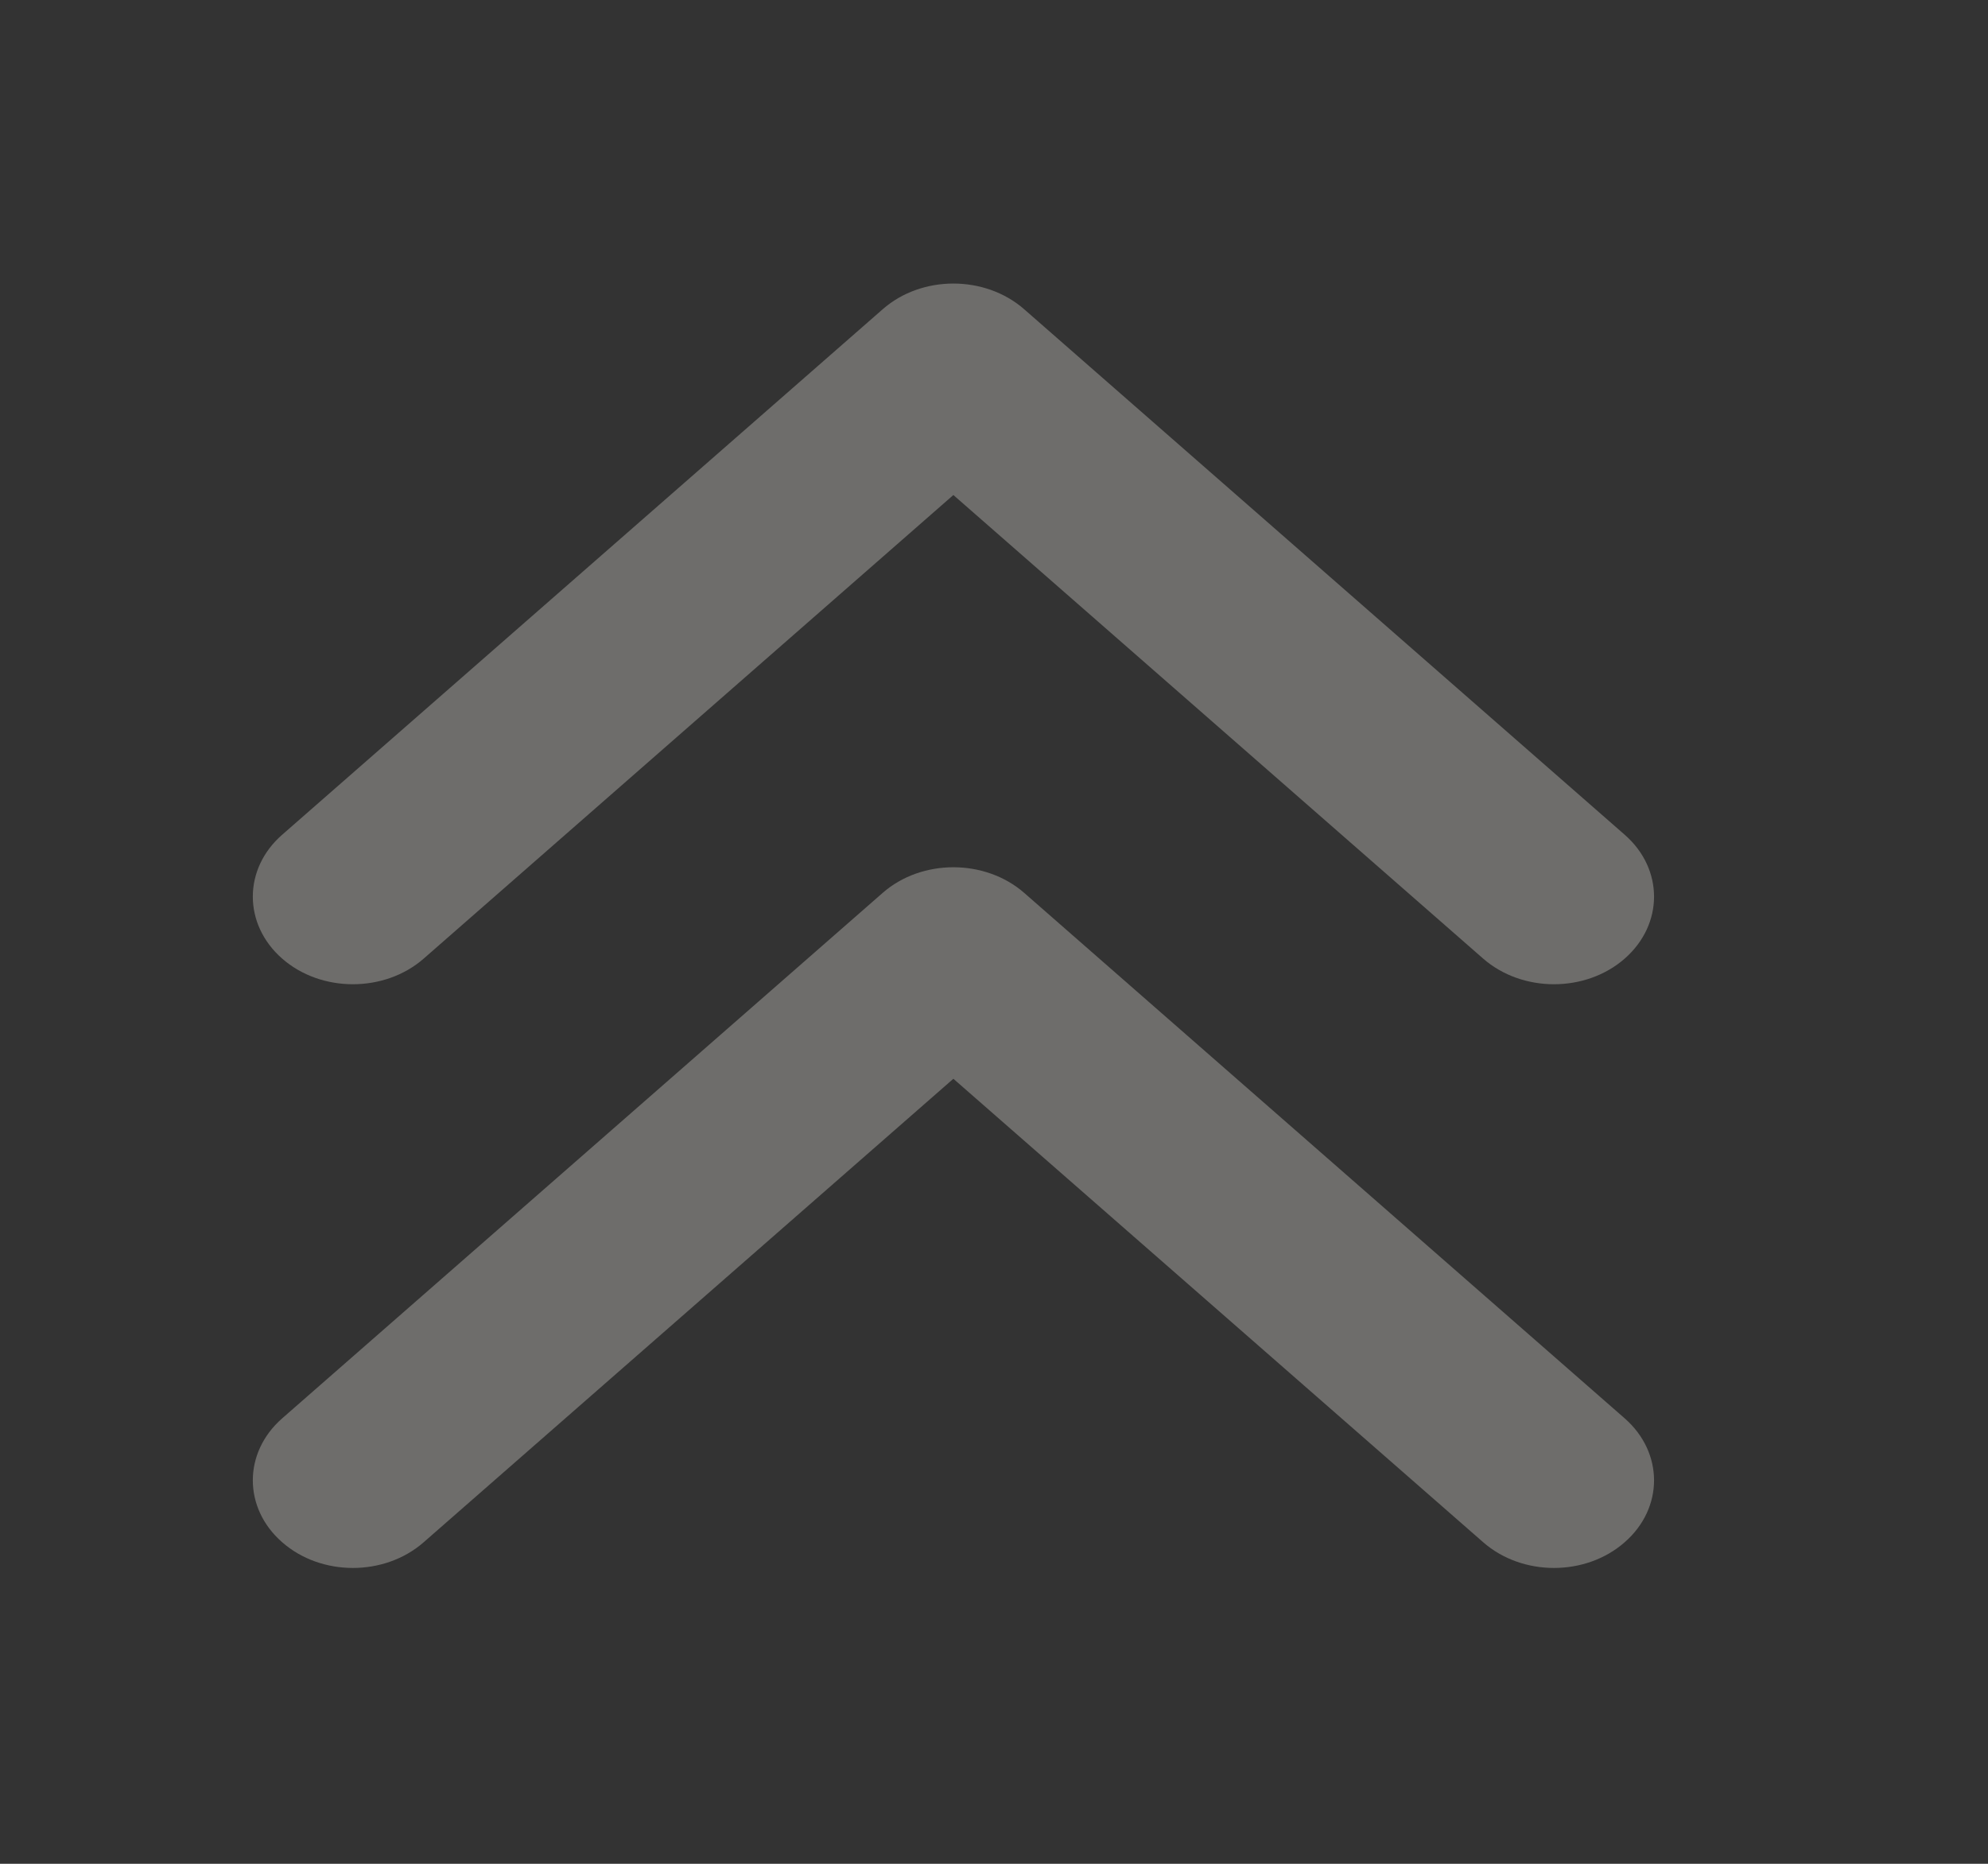 <svg width="16" height="15" viewBox="0 0 16 15" fill="none" xmlns="http://www.w3.org/2000/svg">
<rect x="0" y="0" width="16" height="15" fill="#333333" stroke="none"/>
<path opacity="0.3" fill-rule="evenodd" clip-rule="evenodd" d="M2.271 12.412C2.585 12.688 3.095 12.688 3.41 12.412L7.673 8.682L11.937 12.412C12.252 12.688 12.762 12.688 13.076 12.412C13.391 12.137 13.391 11.691 13.076 11.415L8.243 7.186C7.928 6.911 7.418 6.911 7.104 7.186L2.271 11.415C1.956 11.691 1.956 12.137 2.271 12.412Z" fill="#F8F5EC"/>
<path opacity="0.3" fill-rule="evenodd" clip-rule="evenodd" d="M2.271 7.715C2.585 7.99 3.095 7.99 3.41 7.715L7.673 3.984L11.937 7.715C12.252 7.99 12.762 7.99 13.076 7.715C13.391 7.439 13.391 6.993 13.076 6.718L8.243 2.489C7.928 2.213 7.418 2.213 7.104 2.489L2.271 6.718C1.956 6.993 1.956 7.439 2.271 7.715Z" fill="#F8F5EC"/>
</svg>

